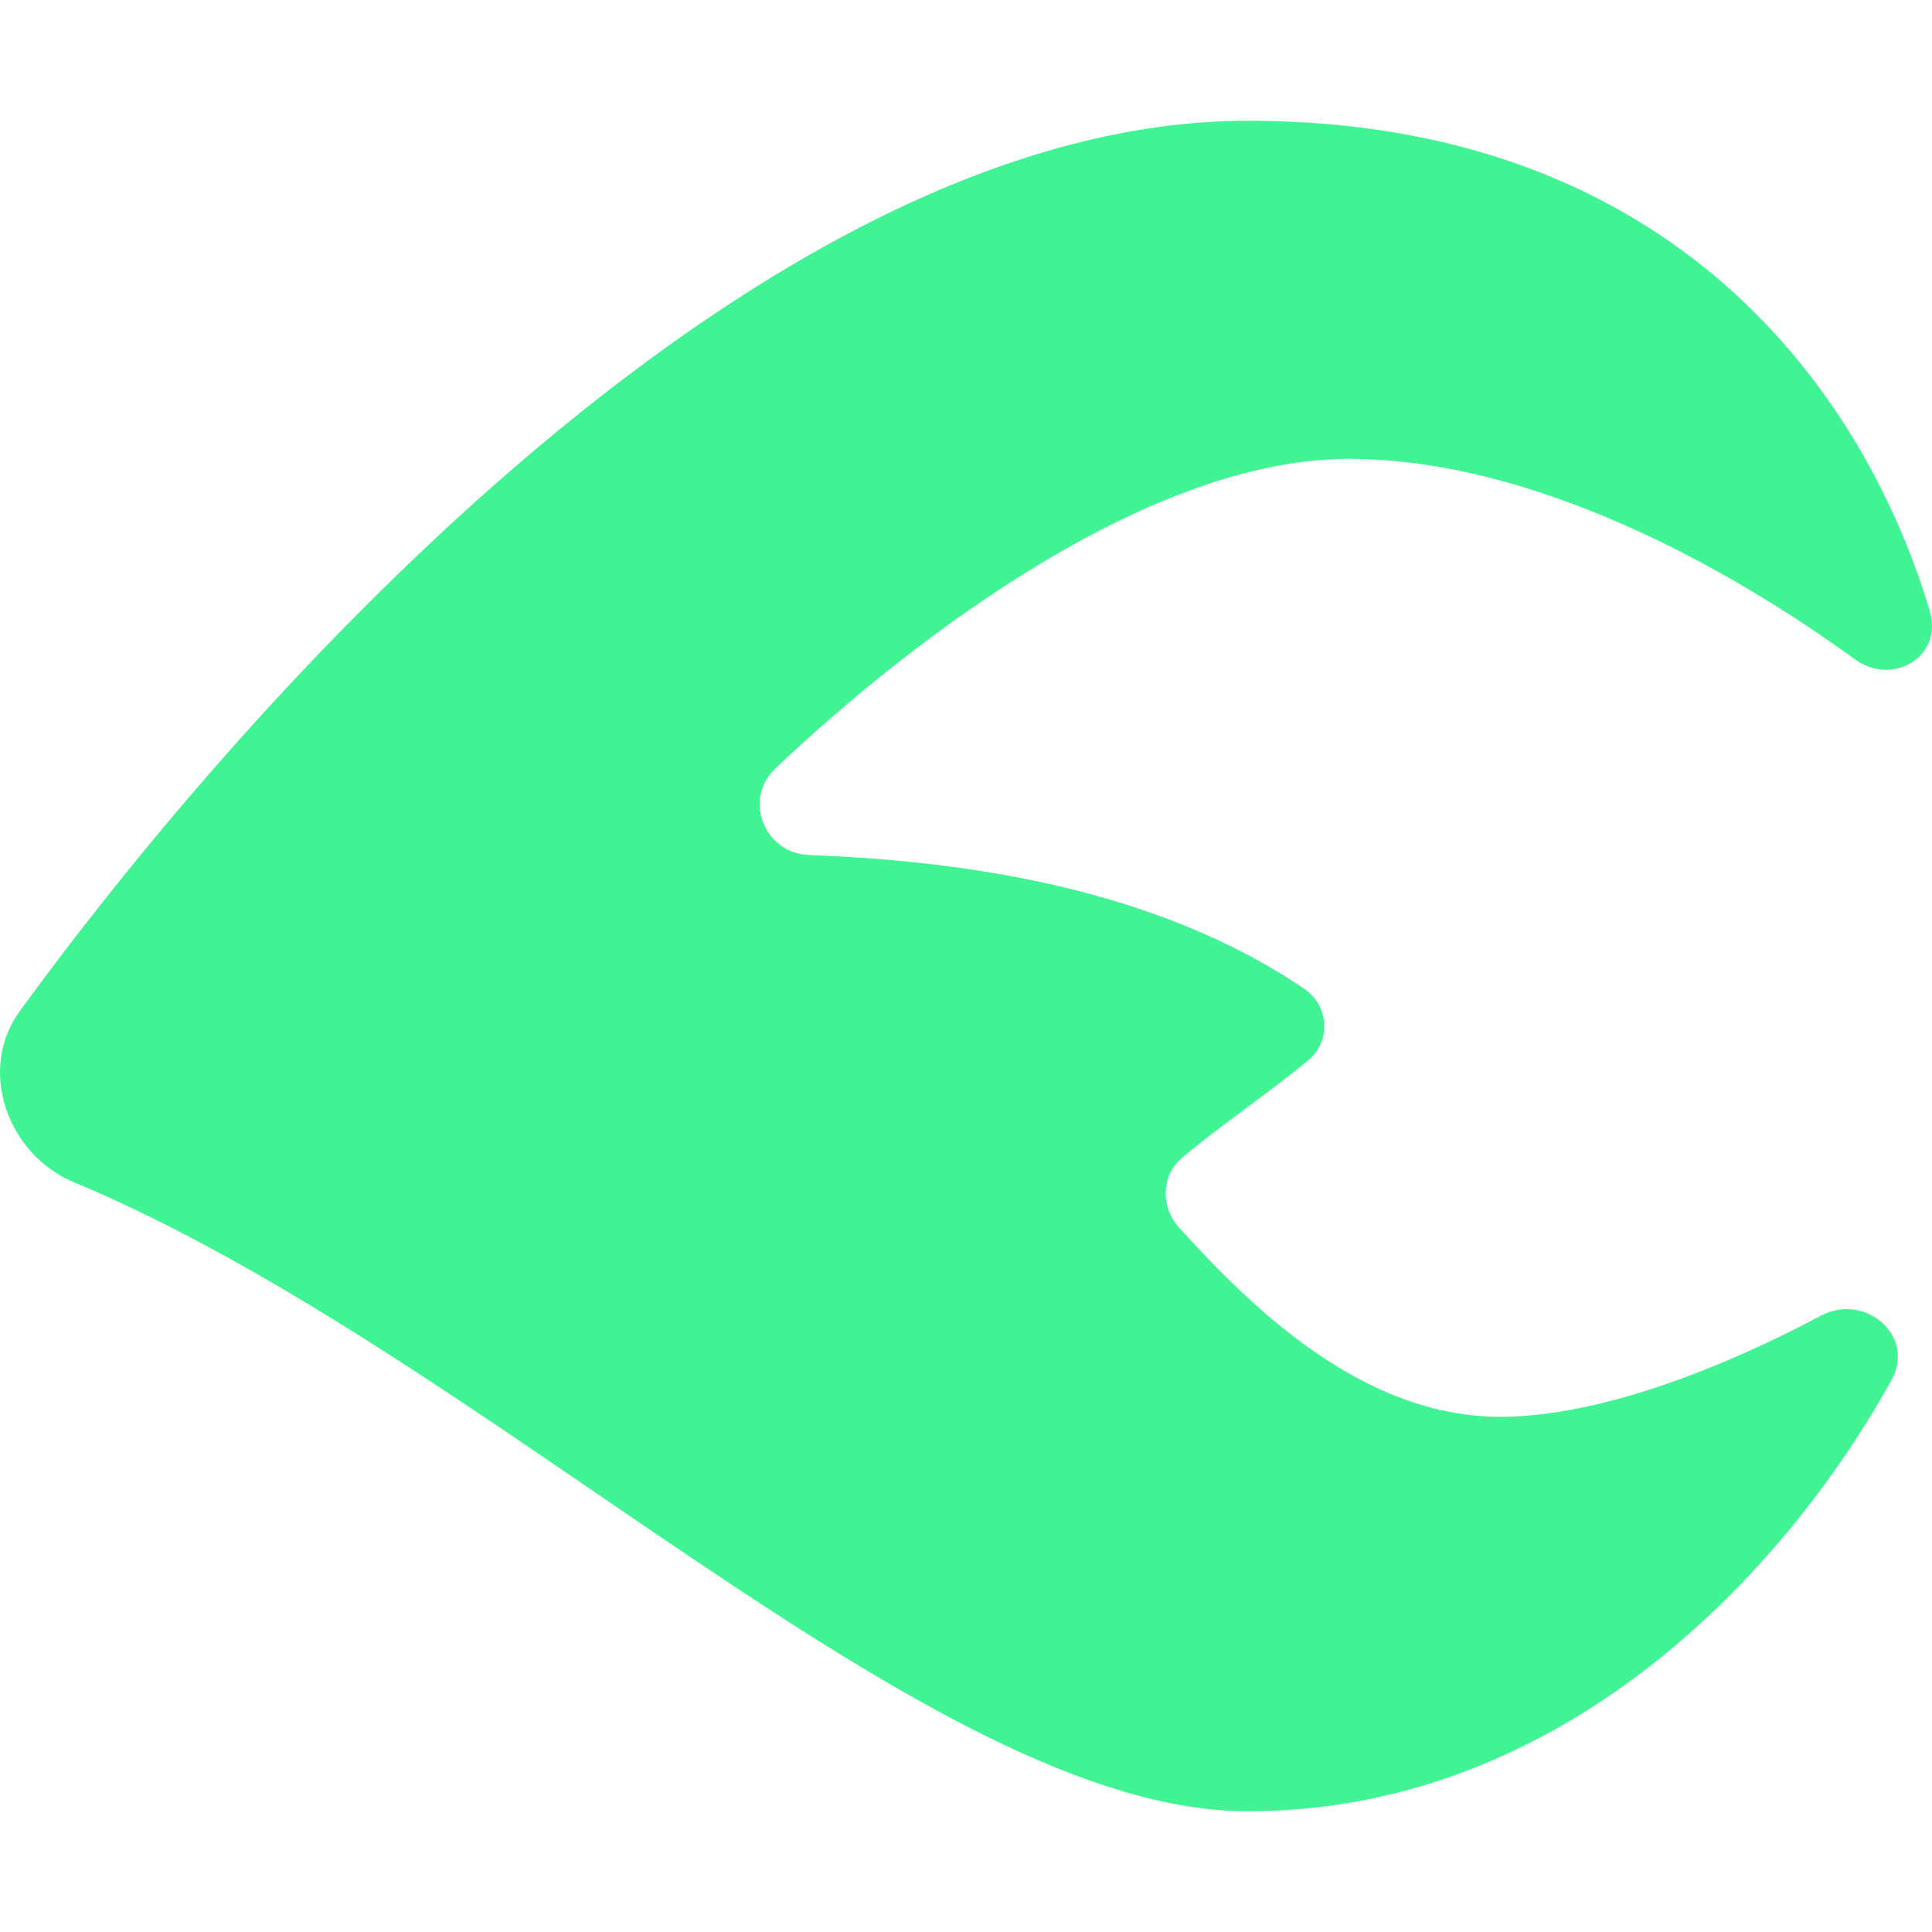 <svg width="128" height="128" viewBox="0 0 128 128" fill="none" xmlns="http://www.w3.org/2000/svg">
<g clip-path="url(#clip0_418_180)">
<path d="M82.664 8C111.141 8 123.637 26.327 127.851 40.489C128.75 43.508 125.383 45.493 122.901 43.687C114.432 37.524 101.512 30.4 89.357 30.4C76.301 30.4 60.886 41.908 51.379 50.895C49.205 52.95 50.643 56.533 53.571 56.645C63.272 57.017 76.25 58.617 86.421 65.52C88.058 66.631 88.194 68.99 86.663 70.256C84.055 72.413 80.833 74.569 78.287 76.726C76.916 77.888 76.897 79.988 78.111 81.328C82.841 86.552 90.218 93.867 99.397 93.867C106.019 93.867 114.261 90.567 120.643 87.165C123.541 85.62 126.941 88.486 125.311 91.43C118.198 104.281 103.459 120 82.664 120C61.603 120 32.428 89.828 4.864 78.308C0.515 76.49 -1.529 70.887 1.31 66.991C18.499 43.392 51.727 8 82.664 8Z" fill="#40F494"/>
</g>
<defs>
<clipPath id="clip0_418_180">
<rect width="128" height="128" fill="white"/>
</clipPath>
</defs>
</svg>
